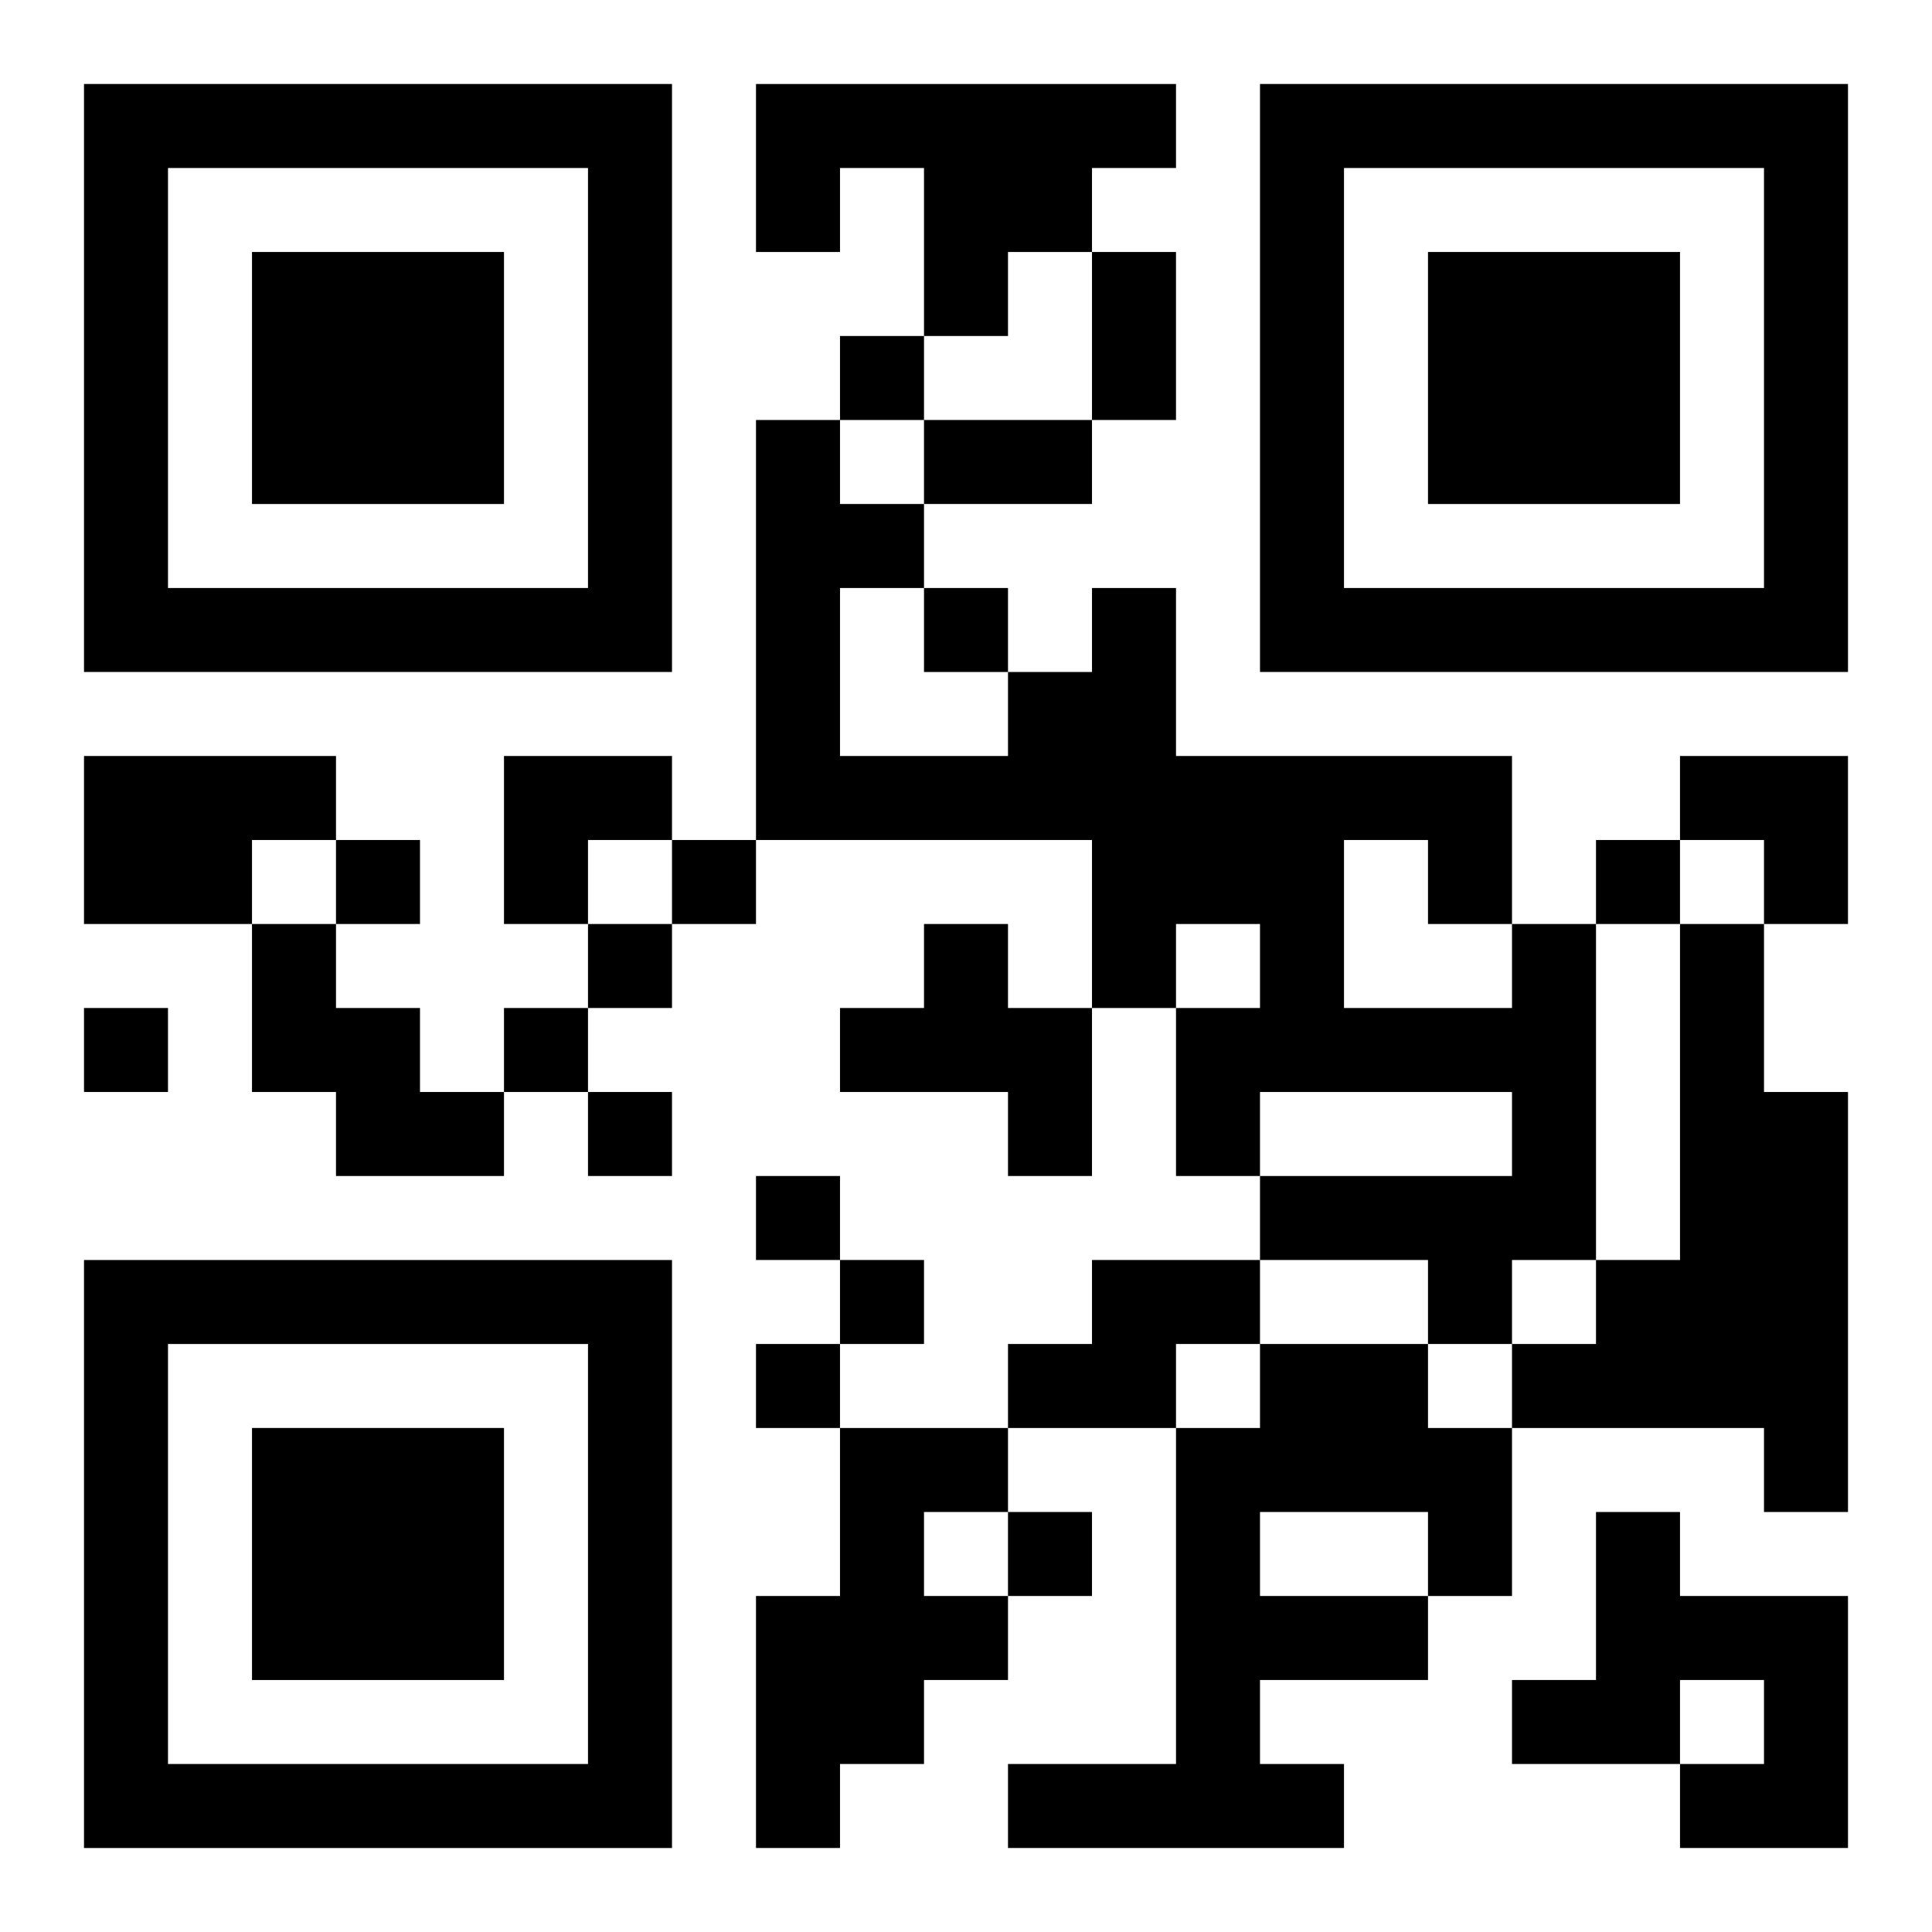 <?xml version="1.0" encoding="UTF-8"?>
<svg width="250" height="250" baseProfile="full" version="1.1" viewBox="-1 -1 23 23" xmlns="http://www.w3.org/2000/svg" xmlns:xlink="http://www.w3.org/1999/xlink"><symbol id="a"><path d="m0 7v7h7v-7h-7zm1 1h5v5h-5v-5zm1 1v3h3v-3h-3z"/></symbol><use y="-7" xlink:href="#a"/><use y="7" xlink:href="#a"/><use x="14" y="-7" xlink:href="#a"/><path d="m8 0h5v1h-1v1h-1v1h-1v-2h-1v1h-1v-2m-8 8h3v1h-1v1h-2v-2m2 2h1v1h1v1h1v1h-2v-1h-1v-2m8 0h1v1h1v2h-1v-1h-2v-1h1v-1m7 0h1v4h-1v1h-1v-1h-2v-1h3v-1h-3v1h-1v-2h1v-1h-1v1h-1v-2h-4v-5h1v1h1v1h-1v2h2v-1h1v-1h1v2h4v2m-2-1v2h2v-1h-1v-1h-1m4 1h1v2h1v5h-1v-1h-3v-1h1v-1h1v-4m-7 4h2v1h-1v1h-2v-1h1v-1m2 1h2v1h1v2h-1v1h-2v1h1v1h-4v-1h2v-4h1v-1m0 2v1h2v-1h-2m-5-1h2v1h-1v1h1v1h-1v1h-1v1h-1v-3h1v-2m9 1h1v1h2v3h-2v-1h1v-1h-1v1h-2v-1h1v-2m-9-14v1h1v-1h-1m1 3v1h1v-1h-1m-7 3v1h1v-1h-1m4 0v1h1v-1h-1m11 0v1h1v-1h-1m-12 1v1h1v-1h-1m-6 1v1h1v-1h-1m5 0v1h1v-1h-1m1 1v1h1v-1h-1m2 1v1h1v-1h-1m1 1v1h1v-1h-1m-1 1v1h1v-1h-1m3 2v1h1v-1h-1m1-15h1v2h-1v-2m-2 2h2v1h-2v-1m-5 4h2v1h-1v1h-1zm14 0h2v2h-1v-1h-1z"/></svg>
